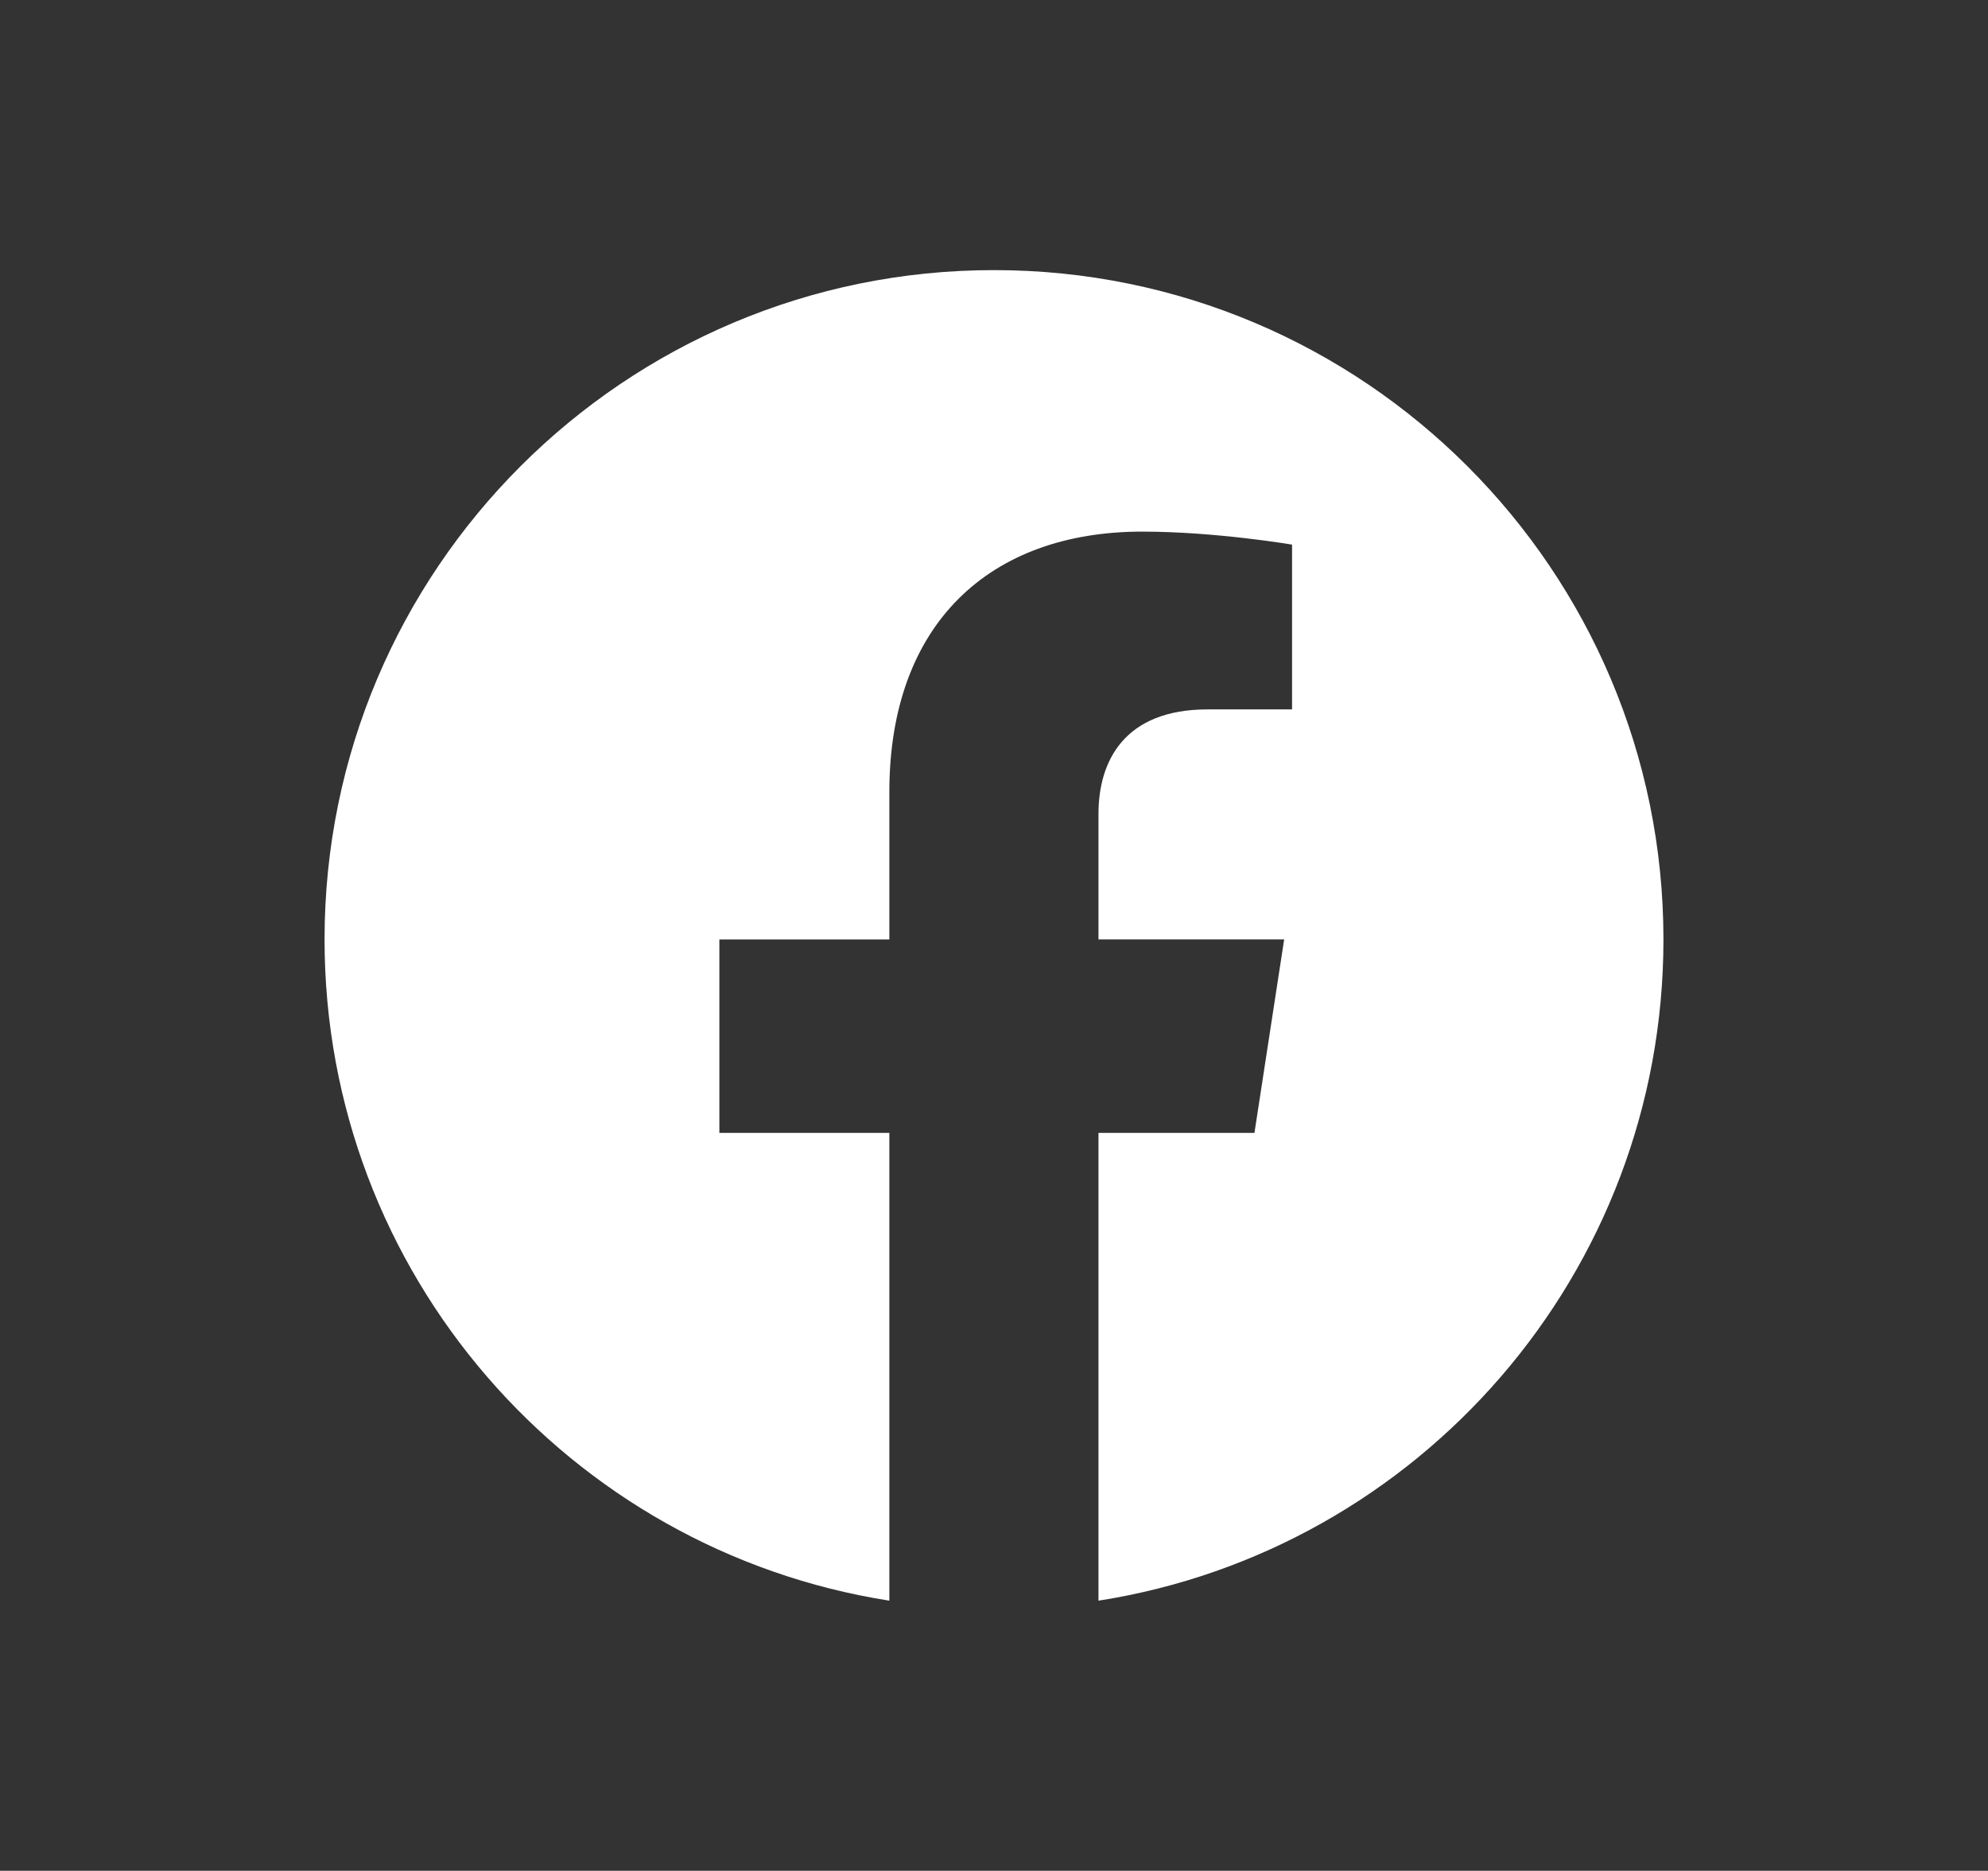 <?xml version="1.0" encoding="utf-8"?>
<!-- Generator: Adobe Illustrator 16.0.0, SVG Export Plug-In . SVG Version: 6.00 Build 0)  -->
<!DOCTYPE svg PUBLIC "-//W3C//DTD SVG 1.1//EN" "http://www.w3.org/Graphics/SVG/1.1/DTD/svg11.dtd">
<svg version="1.1" id="Layer_1" xmlns="http://www.w3.org/2000/svg" xmlns:xlink="http://www.w3.org/1999/xlink" x="0px" y="0px"
	 width="83.758px" height="78.824px" viewBox="0 0 83.758 78.824" enable-background="new 0 0 83.758 78.824" xml:space="preserve">
<rect x="0" y="0" width="83.758" height="78.824" fill="#333333" stroke="none"/>
<g>
	<path fill="#FFFFFF" d="M70.084,39.582c0-15.576-12.631-28.201-28.206-28.201c-15.576,0-28.204,12.625-28.204,28.201
		c0,14.082,10.313,25.747,23.796,27.861V47.734h-7.162v-8.152h7.162V33.37c0-7.07,4.211-10.971,10.655-10.971
		c3.088,0,6.312,0.548,6.312,0.548v6.943h-3.56c-3.502,0-4.596,2.17-4.596,4.402v5.289h7.823l-1.252,8.153h-6.571v19.709
		C59.768,65.329,70.084,53.664,70.084,39.582z"/>
</g>
</svg>
